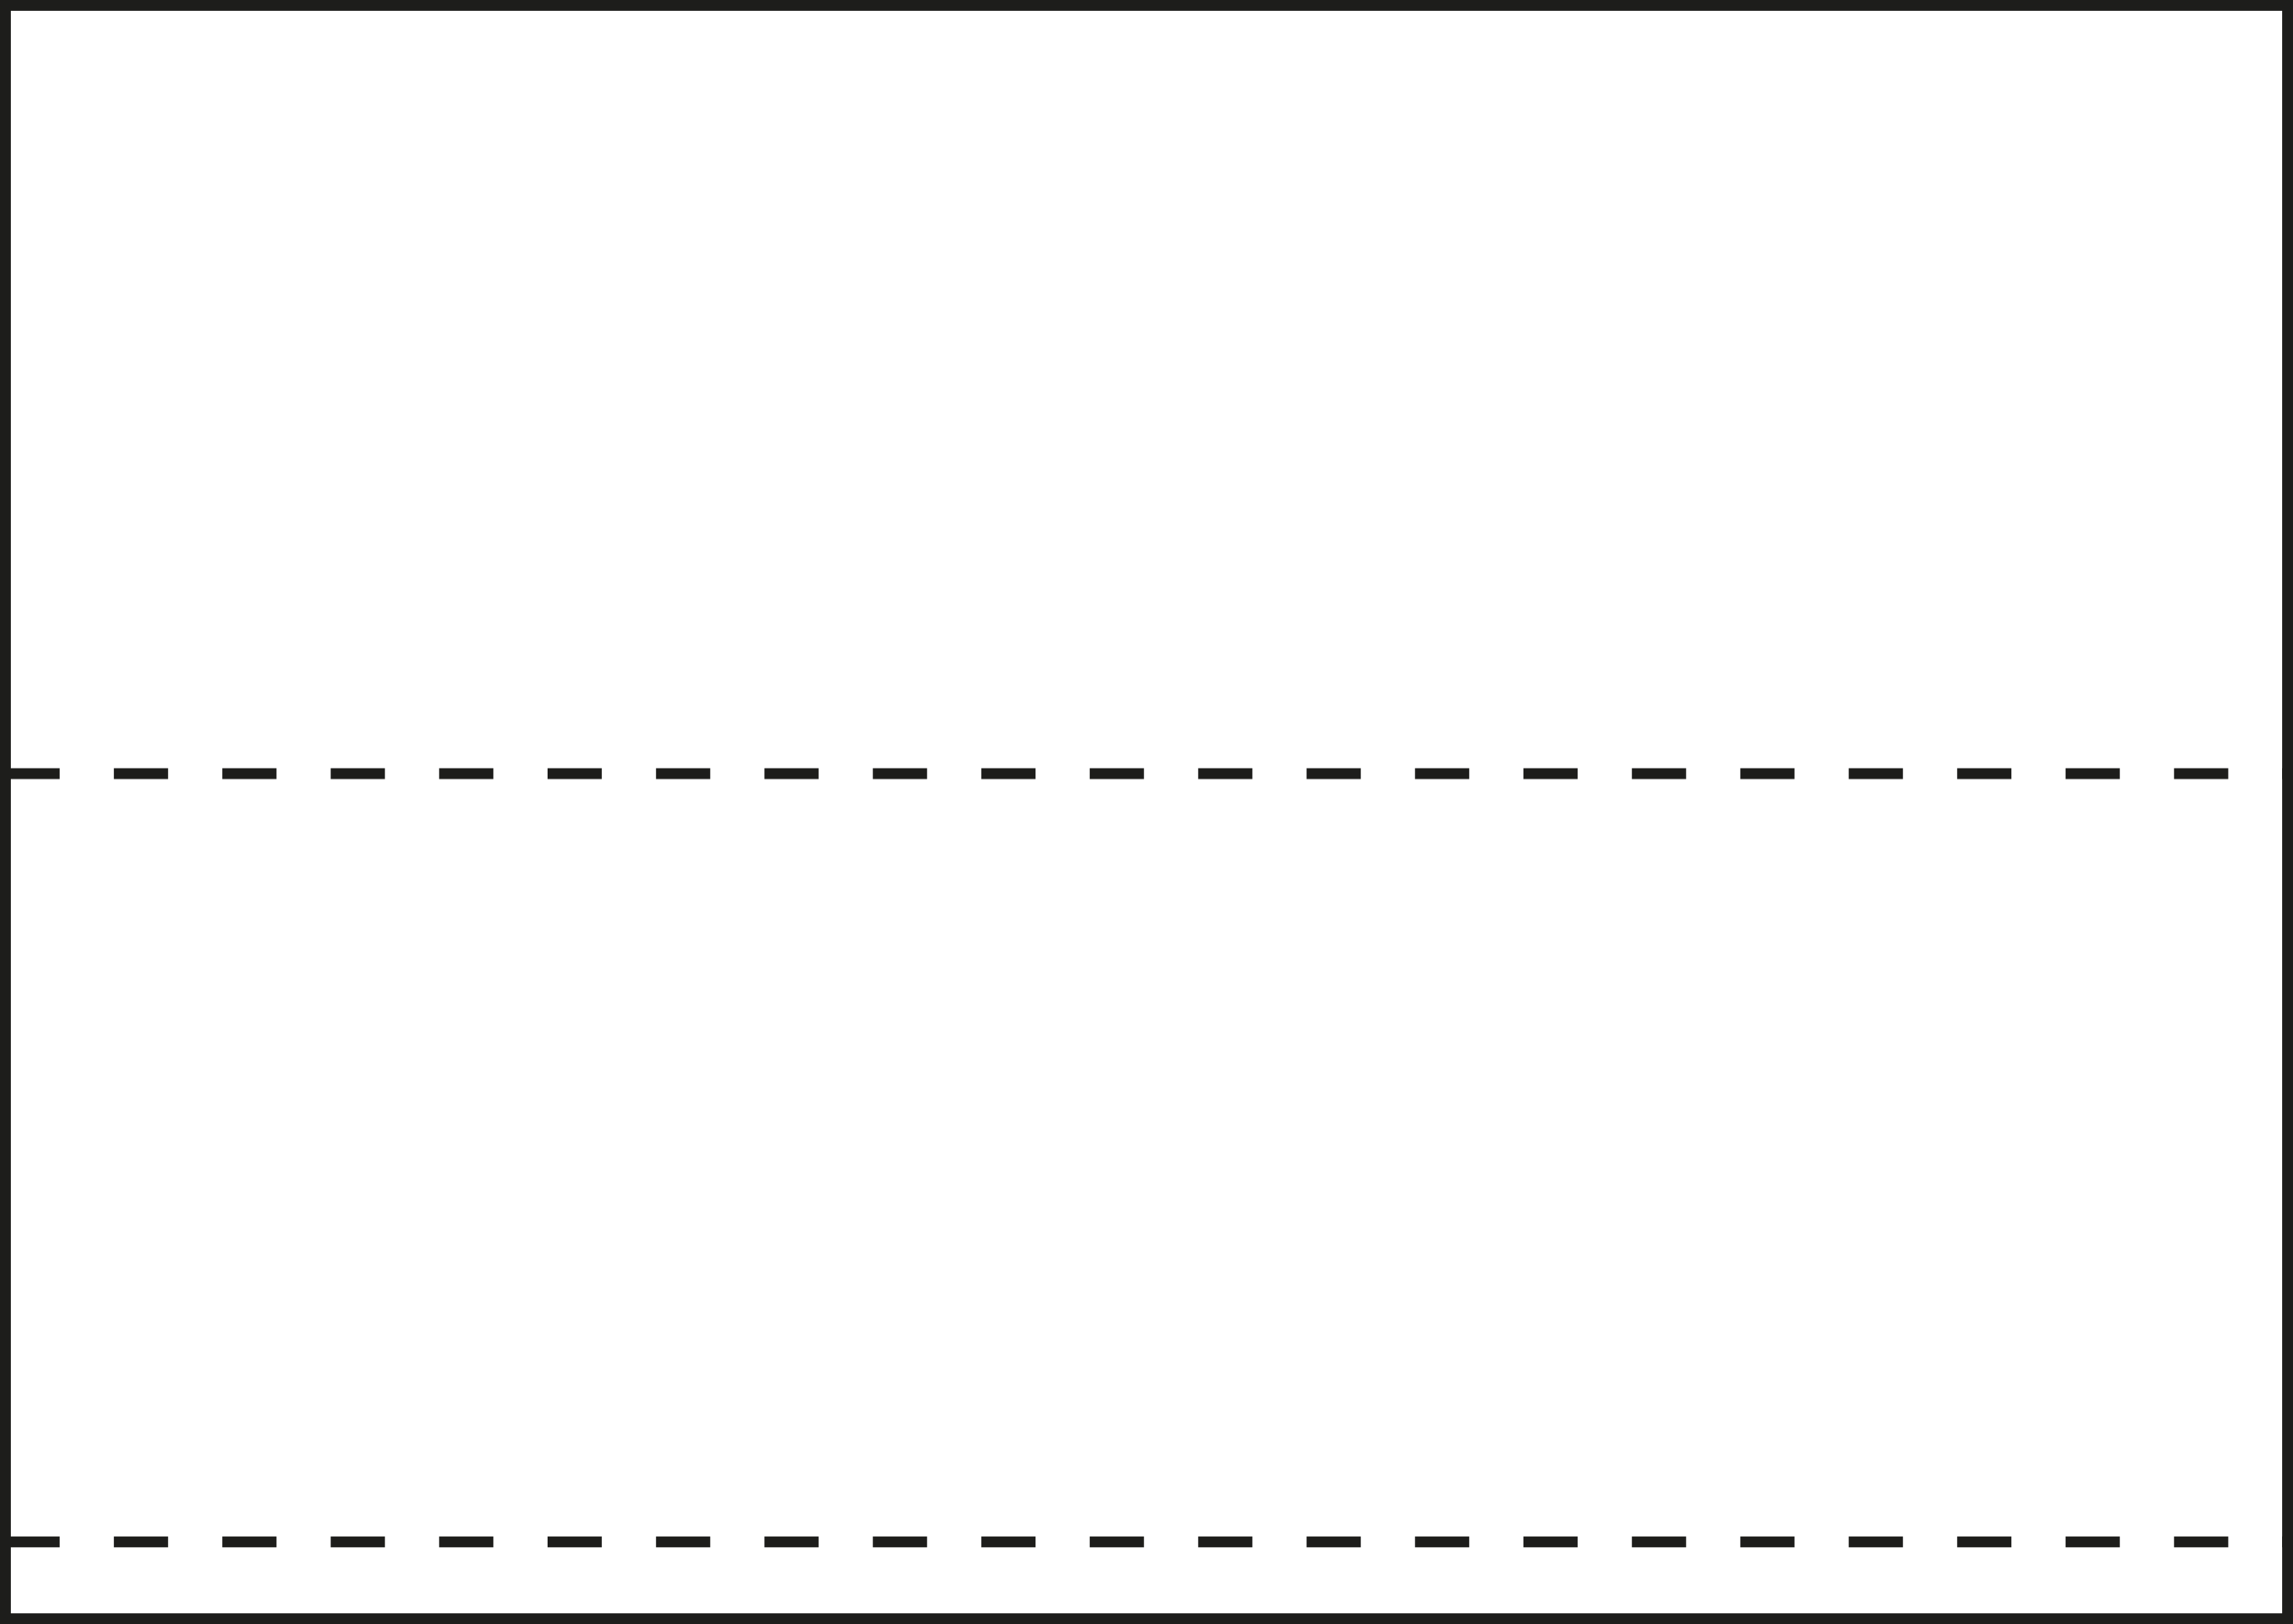 <?xml version="1.0" encoding="UTF-8"?><svg xmlns="http://www.w3.org/2000/svg" viewBox="0 0 845.89 599.28"><rect x="0" y="0" width="845.89" height="599.28" fill="#808080" stroke="none"/><defs><style>.cls-1{stroke-linecap:round;stroke-width:4px;}.cls-1,.cls-2{fill:none;stroke:#1d1d1b;}.cls-3{fill:#fff;}.cls-2{stroke-dasharray:20;stroke-width:4px;}</style></defs><g id="White"><rect class="cls-3" x="2" y="2" width="841.89" height="595.28"/></g><g id="_x31_00"><line class="cls-2" x1="2" y1="285.46" x2="843.89" y2="285.46"/><line class="cls-2" x1="2" y1="568.93" x2="843.89" y2="568.93"/></g><g id="Frame"><rect class="cls-1" x="2" y="2" width="841.89" height="595.28"/></g></svg>